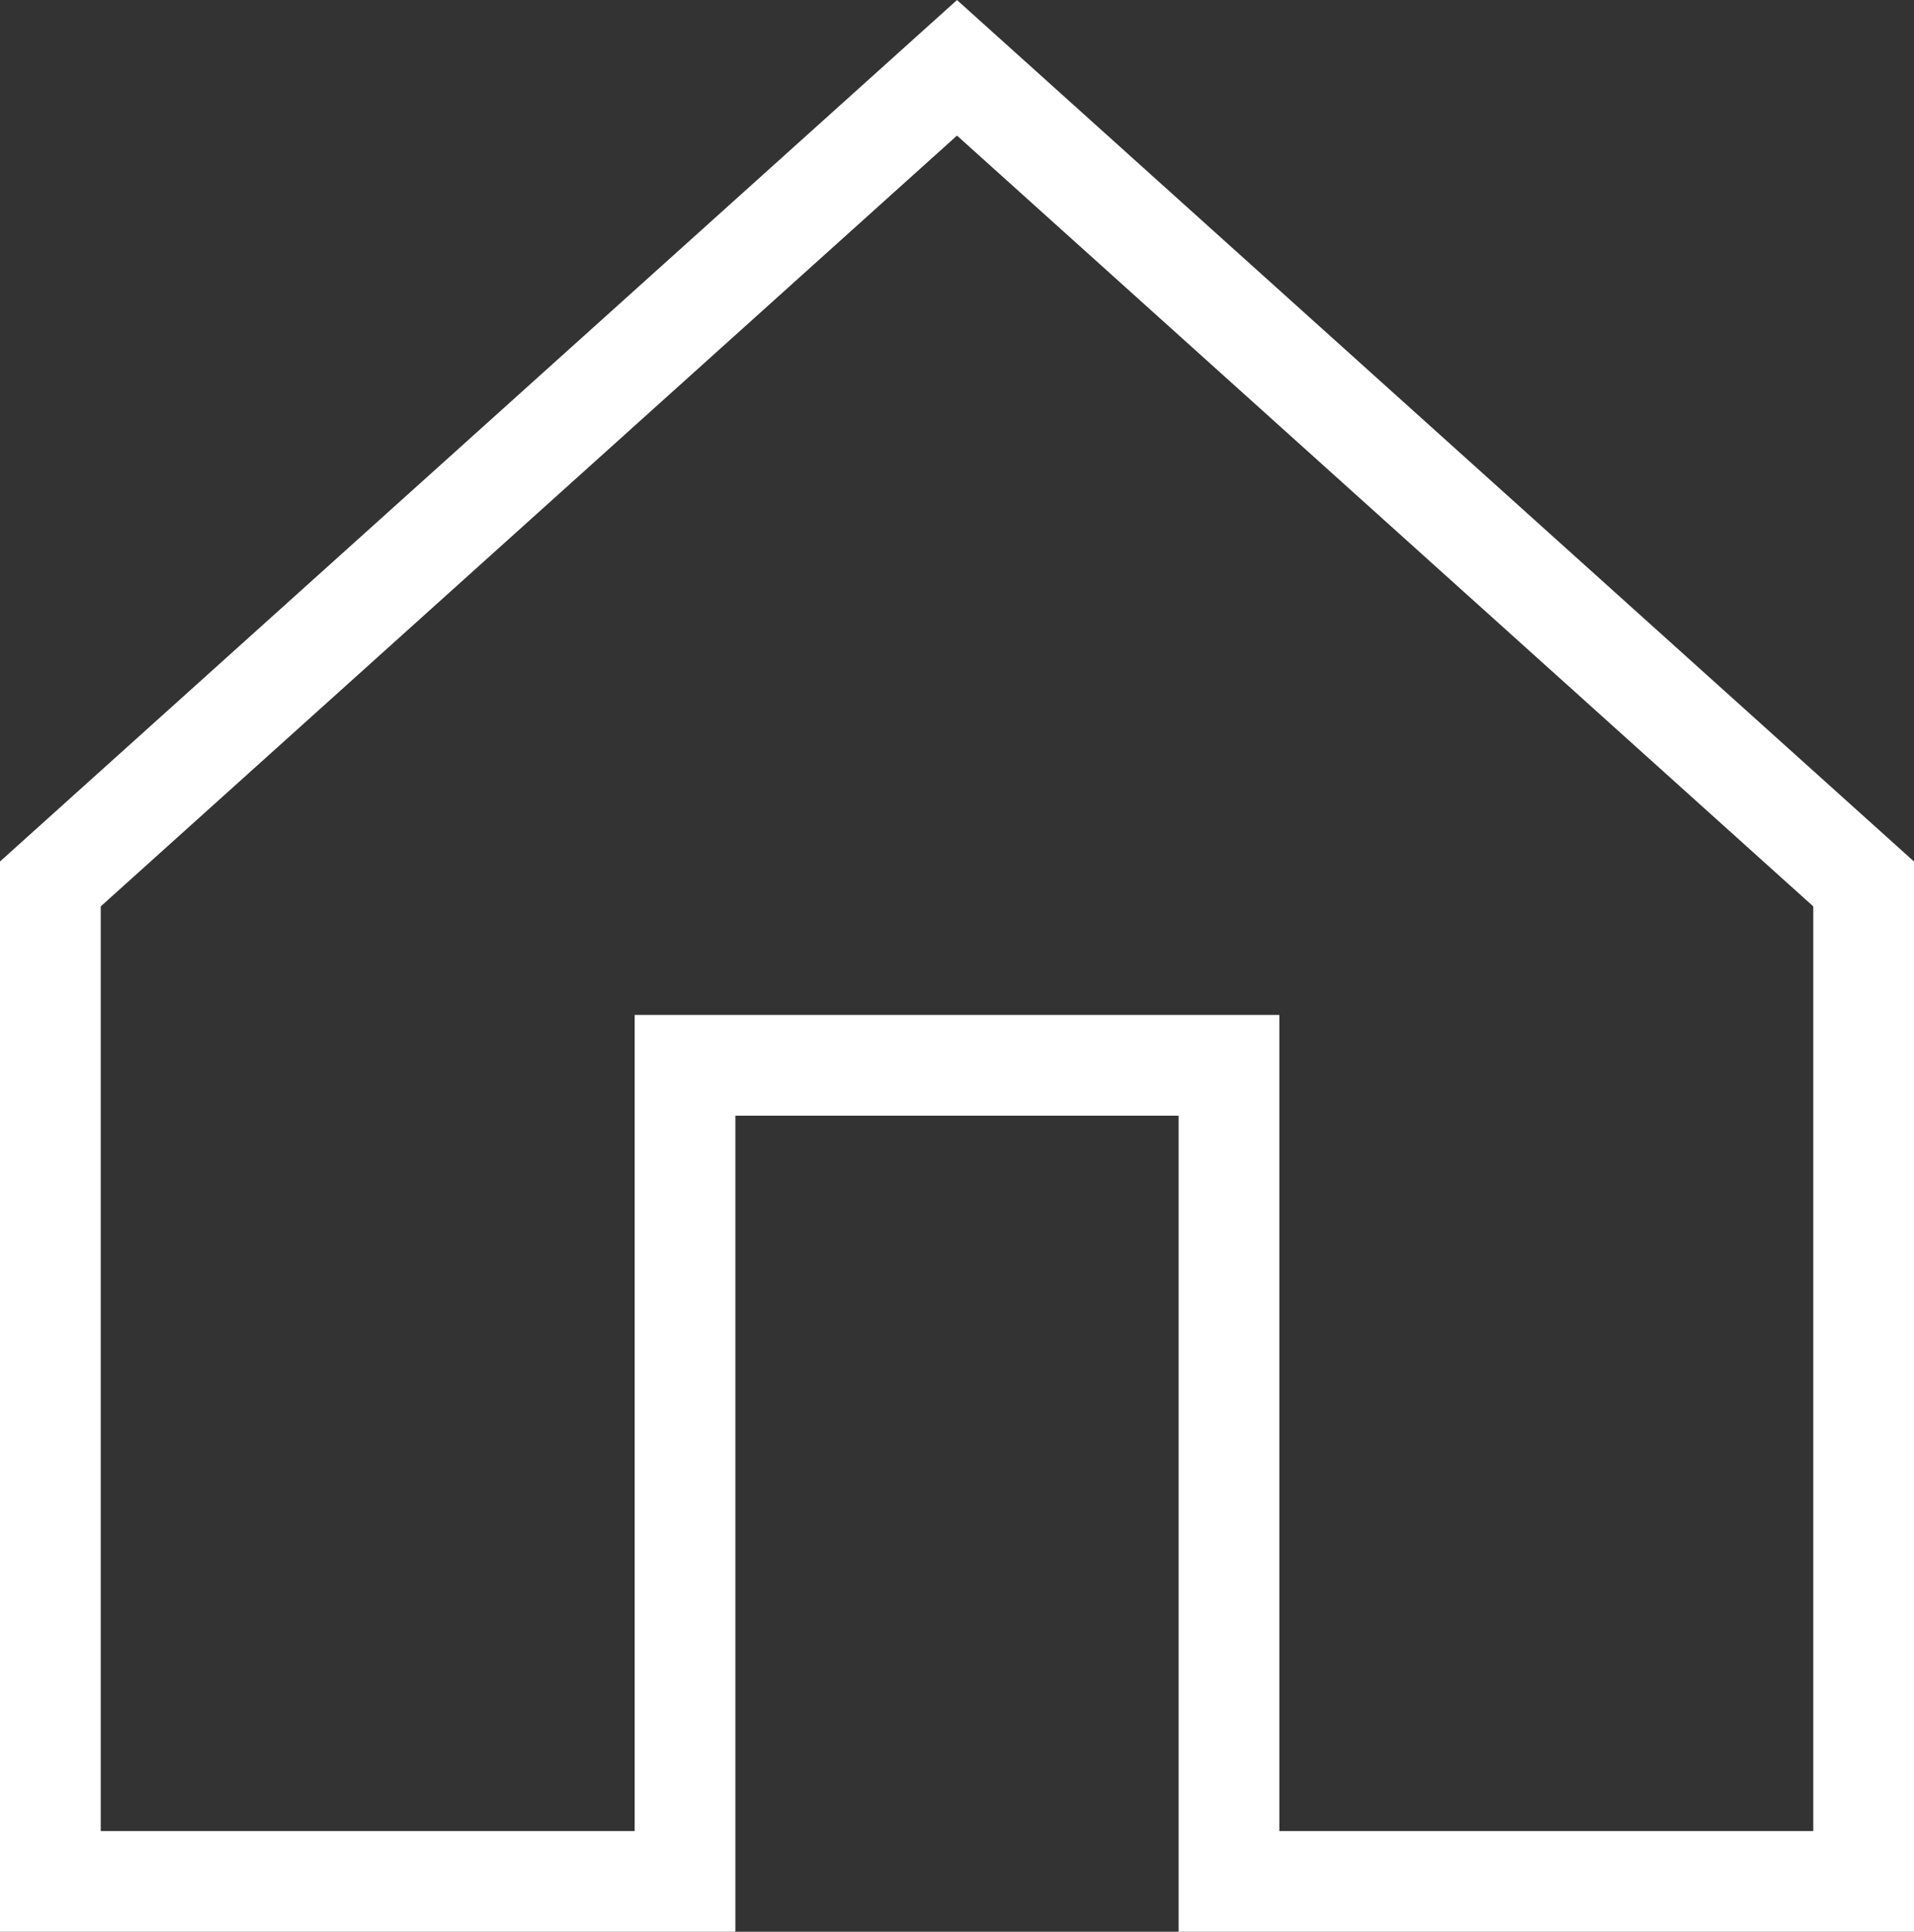 <svg xmlns="http://www.w3.org/2000/svg" width="38" height="38.345" viewBox="0 0 38 38.345">
  <rect x="0" y="0" width="38" height="38.345" fill="#333333" stroke="none"/>
  <g id="Group_509" data-name="Group 509" transform="translate(-1216.988 -454.432)">
    <path id="Path_305" data-name="Path 305" d="M1241.388,491.778v-16.2h-10.8v16.2h-12.6v-19.8l18-16.2,18,16.2v19.8Z" fill="none" stroke="#fff" stroke-miterlimit="10" stroke-width="2"/>
  </g>
</svg>
